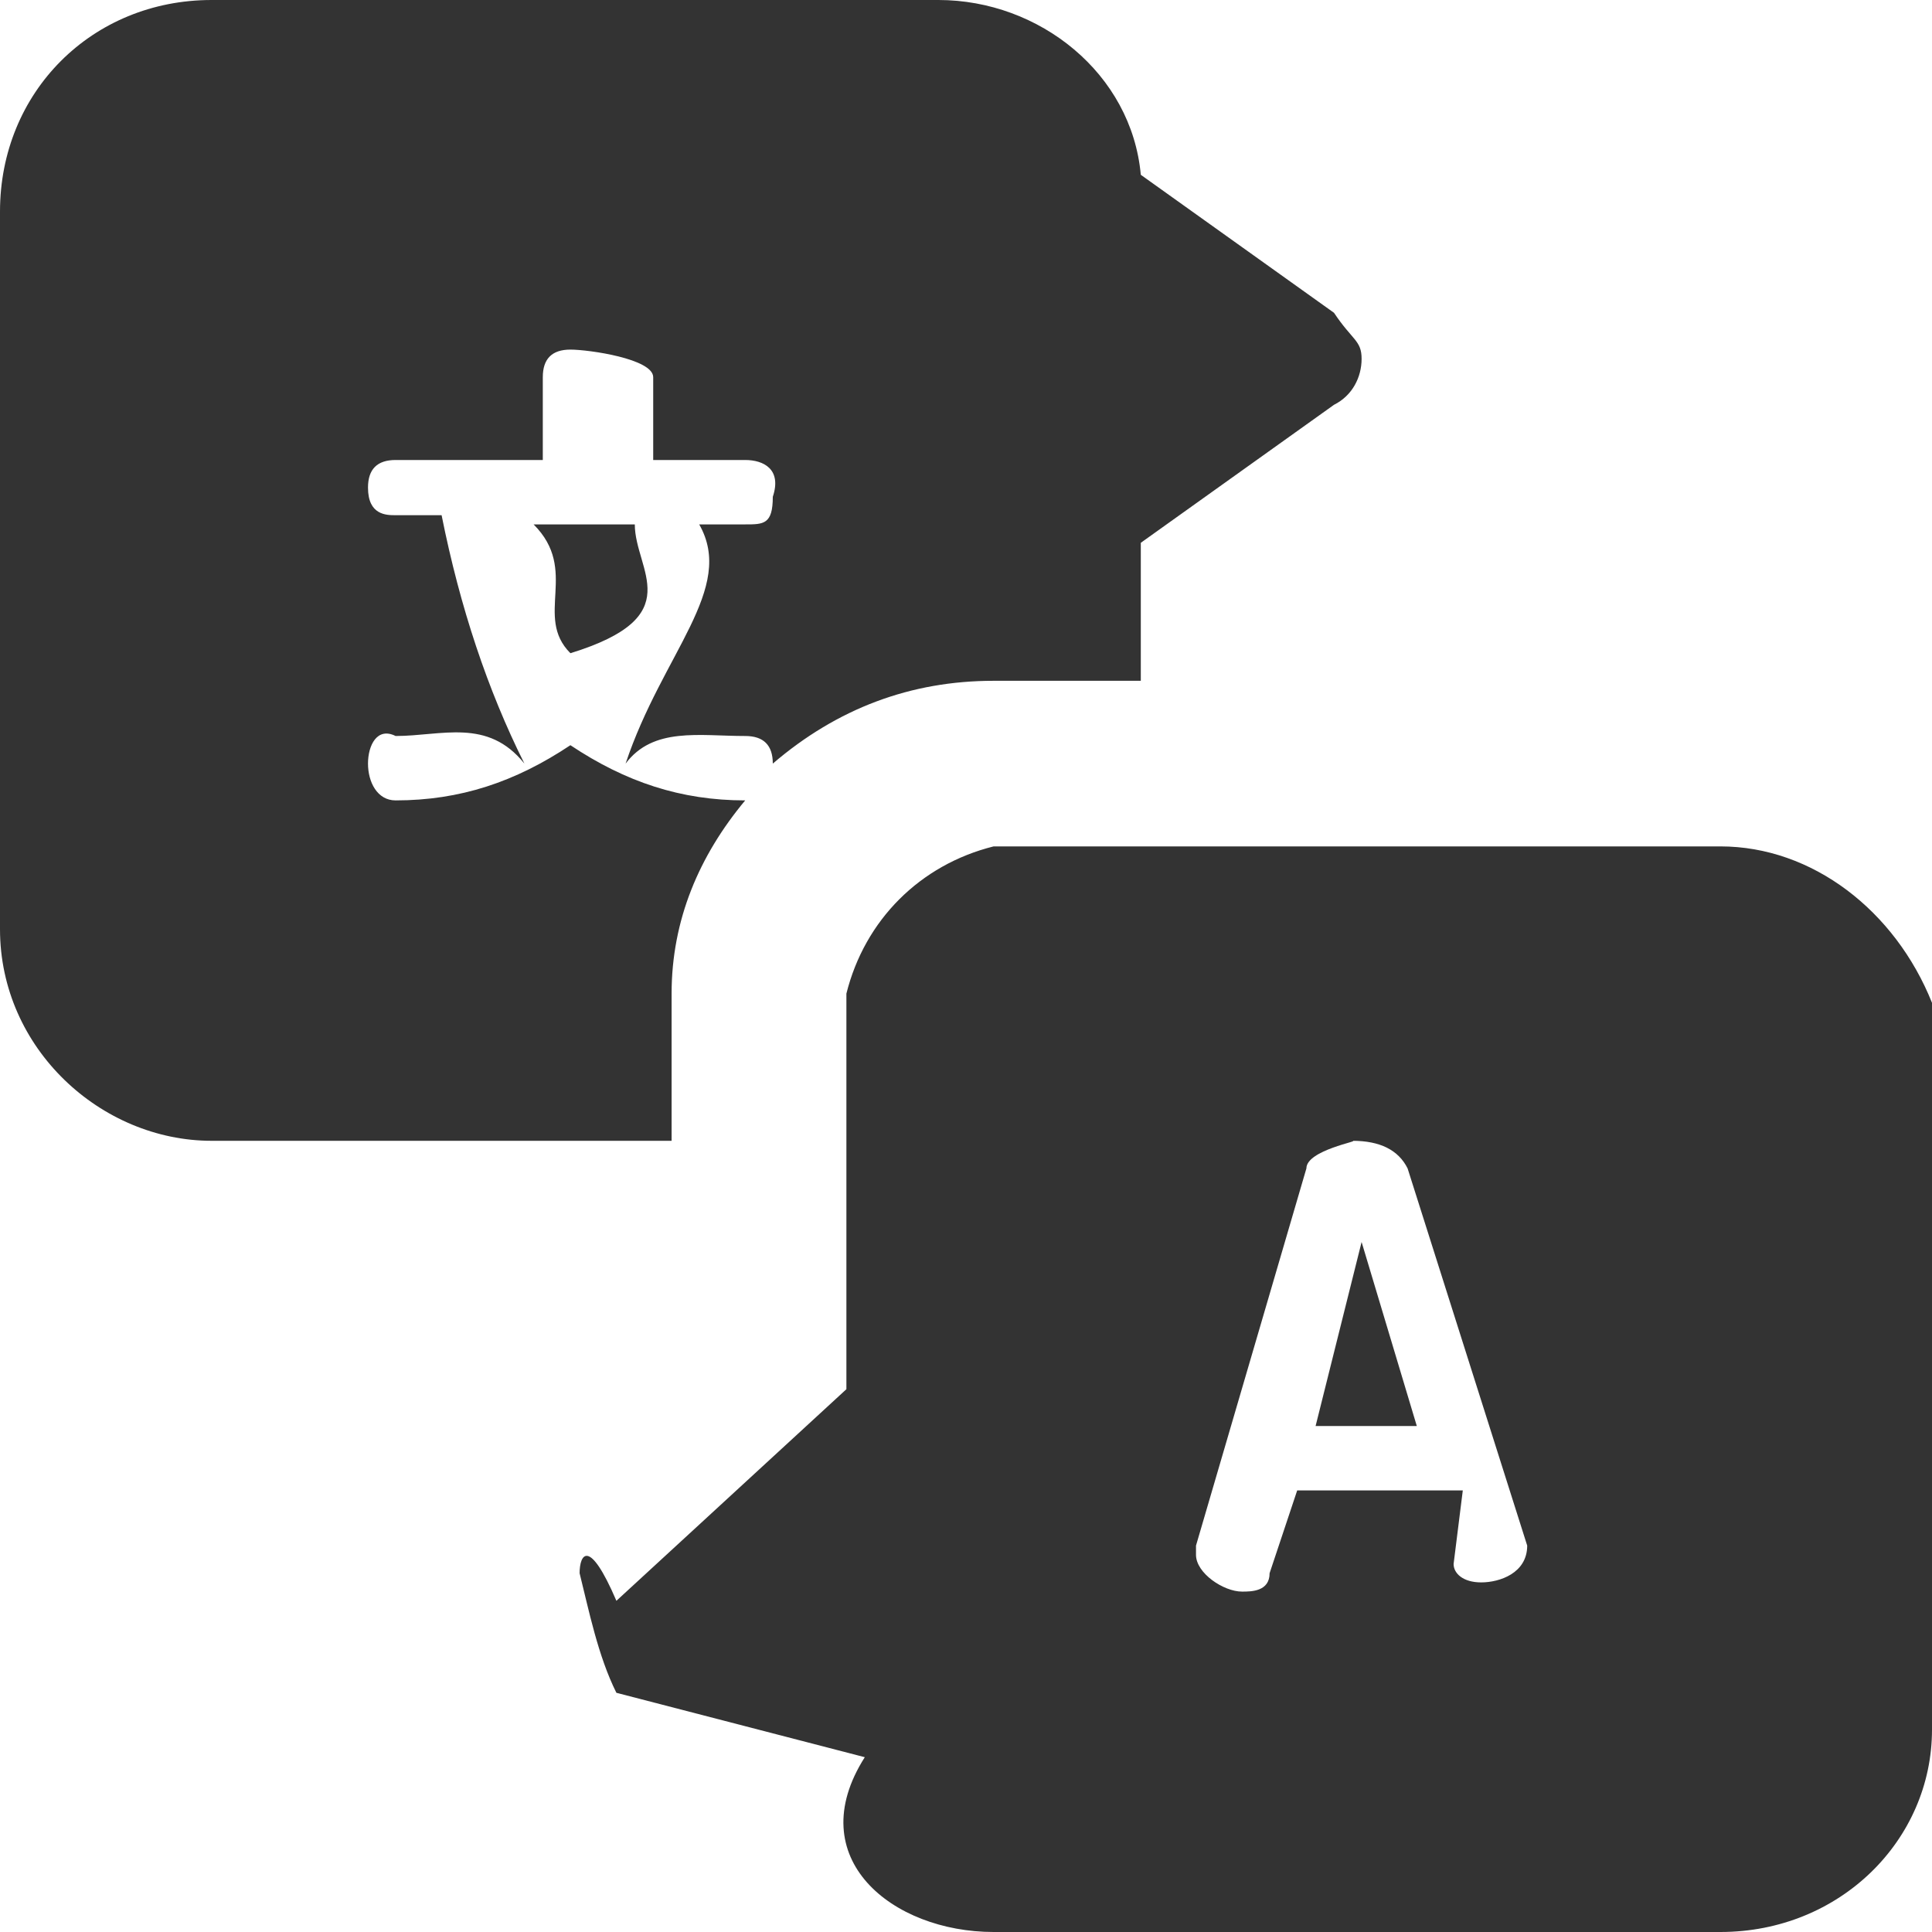 <?xml version="1.0" encoding="utf-8"?>
<!-- Generator: Adobe Illustrator 24.2.1, SVG Export Plug-In . SVG Version: 6.00 Build 0)  -->
<svg version="1.1" id="Layer_1" xmlns="http://www.w3.org/2000/svg" xmlns:xlink="http://www.w3.org/1999/xlink" x="0px" y="0px"
	 viewBox="0 0 21 21" style="enable-background:new 0 0 21 21;" xml:space="preserve">
<style type="text/css">
	.st0{fill-rule:evenodd;clip-rule:evenodd;fill:#333333;}
</style>
<path id="lang-icon" class="st0" d="M18.7,21h-7.9c-1.1,0-2.1-0.8-1.4-1.9l-2.7-0.7c-0.2-0.4-0.3-0.9-0.4-1.3c0-0.2,0.1-0.4,0.4,0.3
	l2.5-2.3v-4.3C9.4,10,10,9.4,10.8,9.2h7.9c1,0,1.9,0.7,2.3,1.7v7.9C21,20,20,21,18.7,21z M16.6,16.8l-1.3-4.1
	c-0.1-0.2-0.3-0.3-0.6-0.3c0.1,0-0.5,0.1-0.5,0.3L13,16.8c0,0,0,0,0,0.1c0,0.2,0.3,0.4,0.5,0.4c0.1,0,0.3,0,0.3-0.2l0.3-0.9h1.8
	L15.8,17c0,0.1,0.1,0.2,0.3,0.2C16.3,17.2,16.6,17.1,16.6,16.8C16.6,16.8,16.6,16.8,16.6,16.8z M14.8,13.5l0.6,2h-1.1L14.8,13.5z
	 M6.9,5.7C6.9,6.2,7.5,6.7,6.2,7.1C5.8,6.7,6.3,6.2,5.8,5.7H6.9z M12.4,5.9v1.5h-1.6c-0.9,0-1.7,0.3-2.4,0.9C8.4,8.1,8.3,8,8.1,8
	c-0.5,0-1-0.1-1.3,0.3C7.2,7.1,8,6.4,7.6,5.7h0.5c0.2,0,0.3,0,0.3-0.3C8.5,5.1,8.3,5,8.1,5l0,0h-1V4.1c0-0.2-0.7-0.3-0.9-0.3
	C6,3.8,5.9,3.9,5.9,4.1l0,0V5H4.3C4.1,5,4,5.1,4,5.3l0,0c0,0.3,0.2,0.3,0.3,0.3h0.5C5,6.6,5.3,7.5,5.7,8.3C5.3,7.8,4.8,8,4.3,8
	C4.1,7.9,4,8.1,4,8.3c0,0.2,0.1,0.4,0.3,0.4c0,0,0,0,0,0c0.7,0,1.3-0.2,1.9-0.6c0.6,0.4,1.2,0.6,1.9,0.6C7.6,9.3,7.3,10,7.3,10.8
	v1.6H2.3c-1.2,0-2.3-1-2.3-2.3V2.3C0,1,1,0,2.3,0h7.9c1.1,0,2.1,0.8,2.2,1.9l2.1,1.5c0.2,0.3,0.3,0.3,0.3,0.5c0,0.2-0.1,0.4-0.3,0.5
	L12.4,5.9z"/>
</svg>
